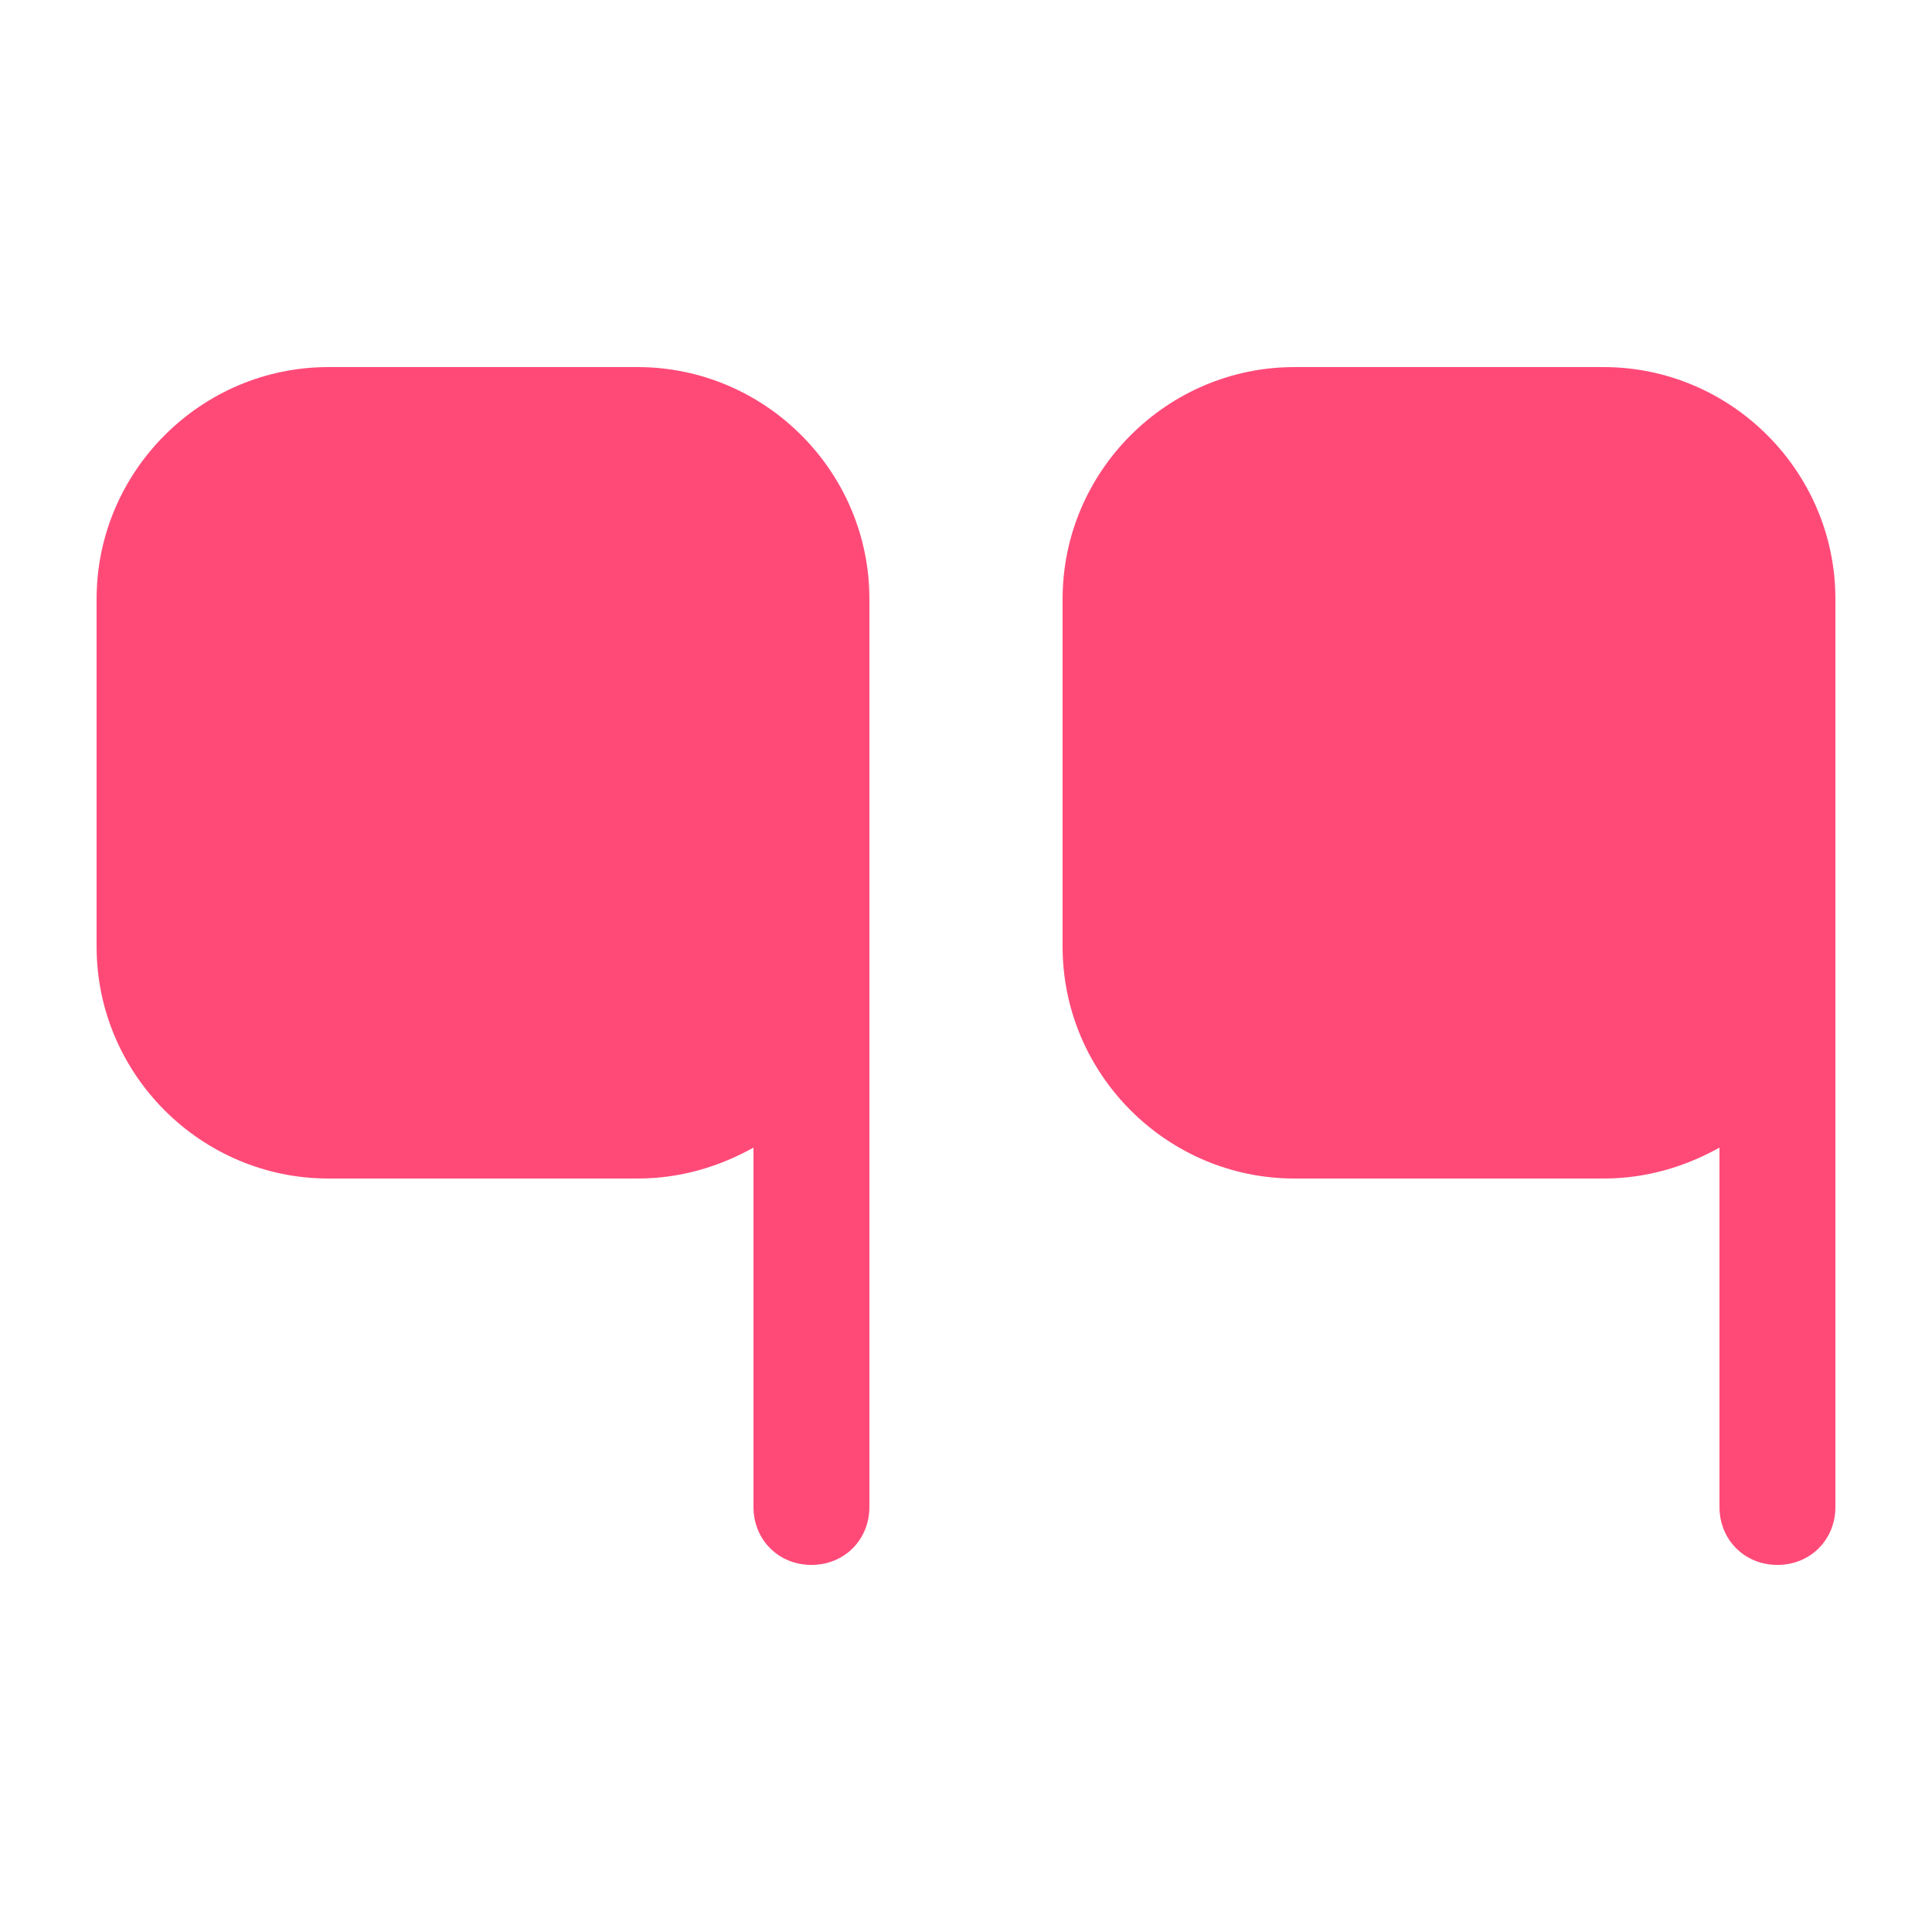 <svg fill="#FF4A78" xmlns="http://www.w3.org/2000/svg" xmlns:xlink="http://www.w3.org/1999/xlink" version="1.1" x="0px" y="0px" viewBox="0 0 100 100" style="enable-background:new 0 0 100 100;" xml:space="preserve"><path d="M45,31v17v1v29c0,1.7-1.3,3-3,3s-3-1.3-3-3V59.4c-1.8,1-3.8,1.6-6,1.6H17c-6.6,0-12-5.4-12-12V31c0-6.6,5.4-12,12-12h16  C39.6,19,45,24.4,45,31z M83,19H67c-6.6,0-12,5.4-12,12v18c0,6.6,5.4,12,12,12h16c2.2,0,4.2-0.6,6-1.6V78c0,1.7,1.3,3,3,3s3-1.3,3-3  V49v-1V31C95,24.4,89.6,19,83,19z"></path></svg>